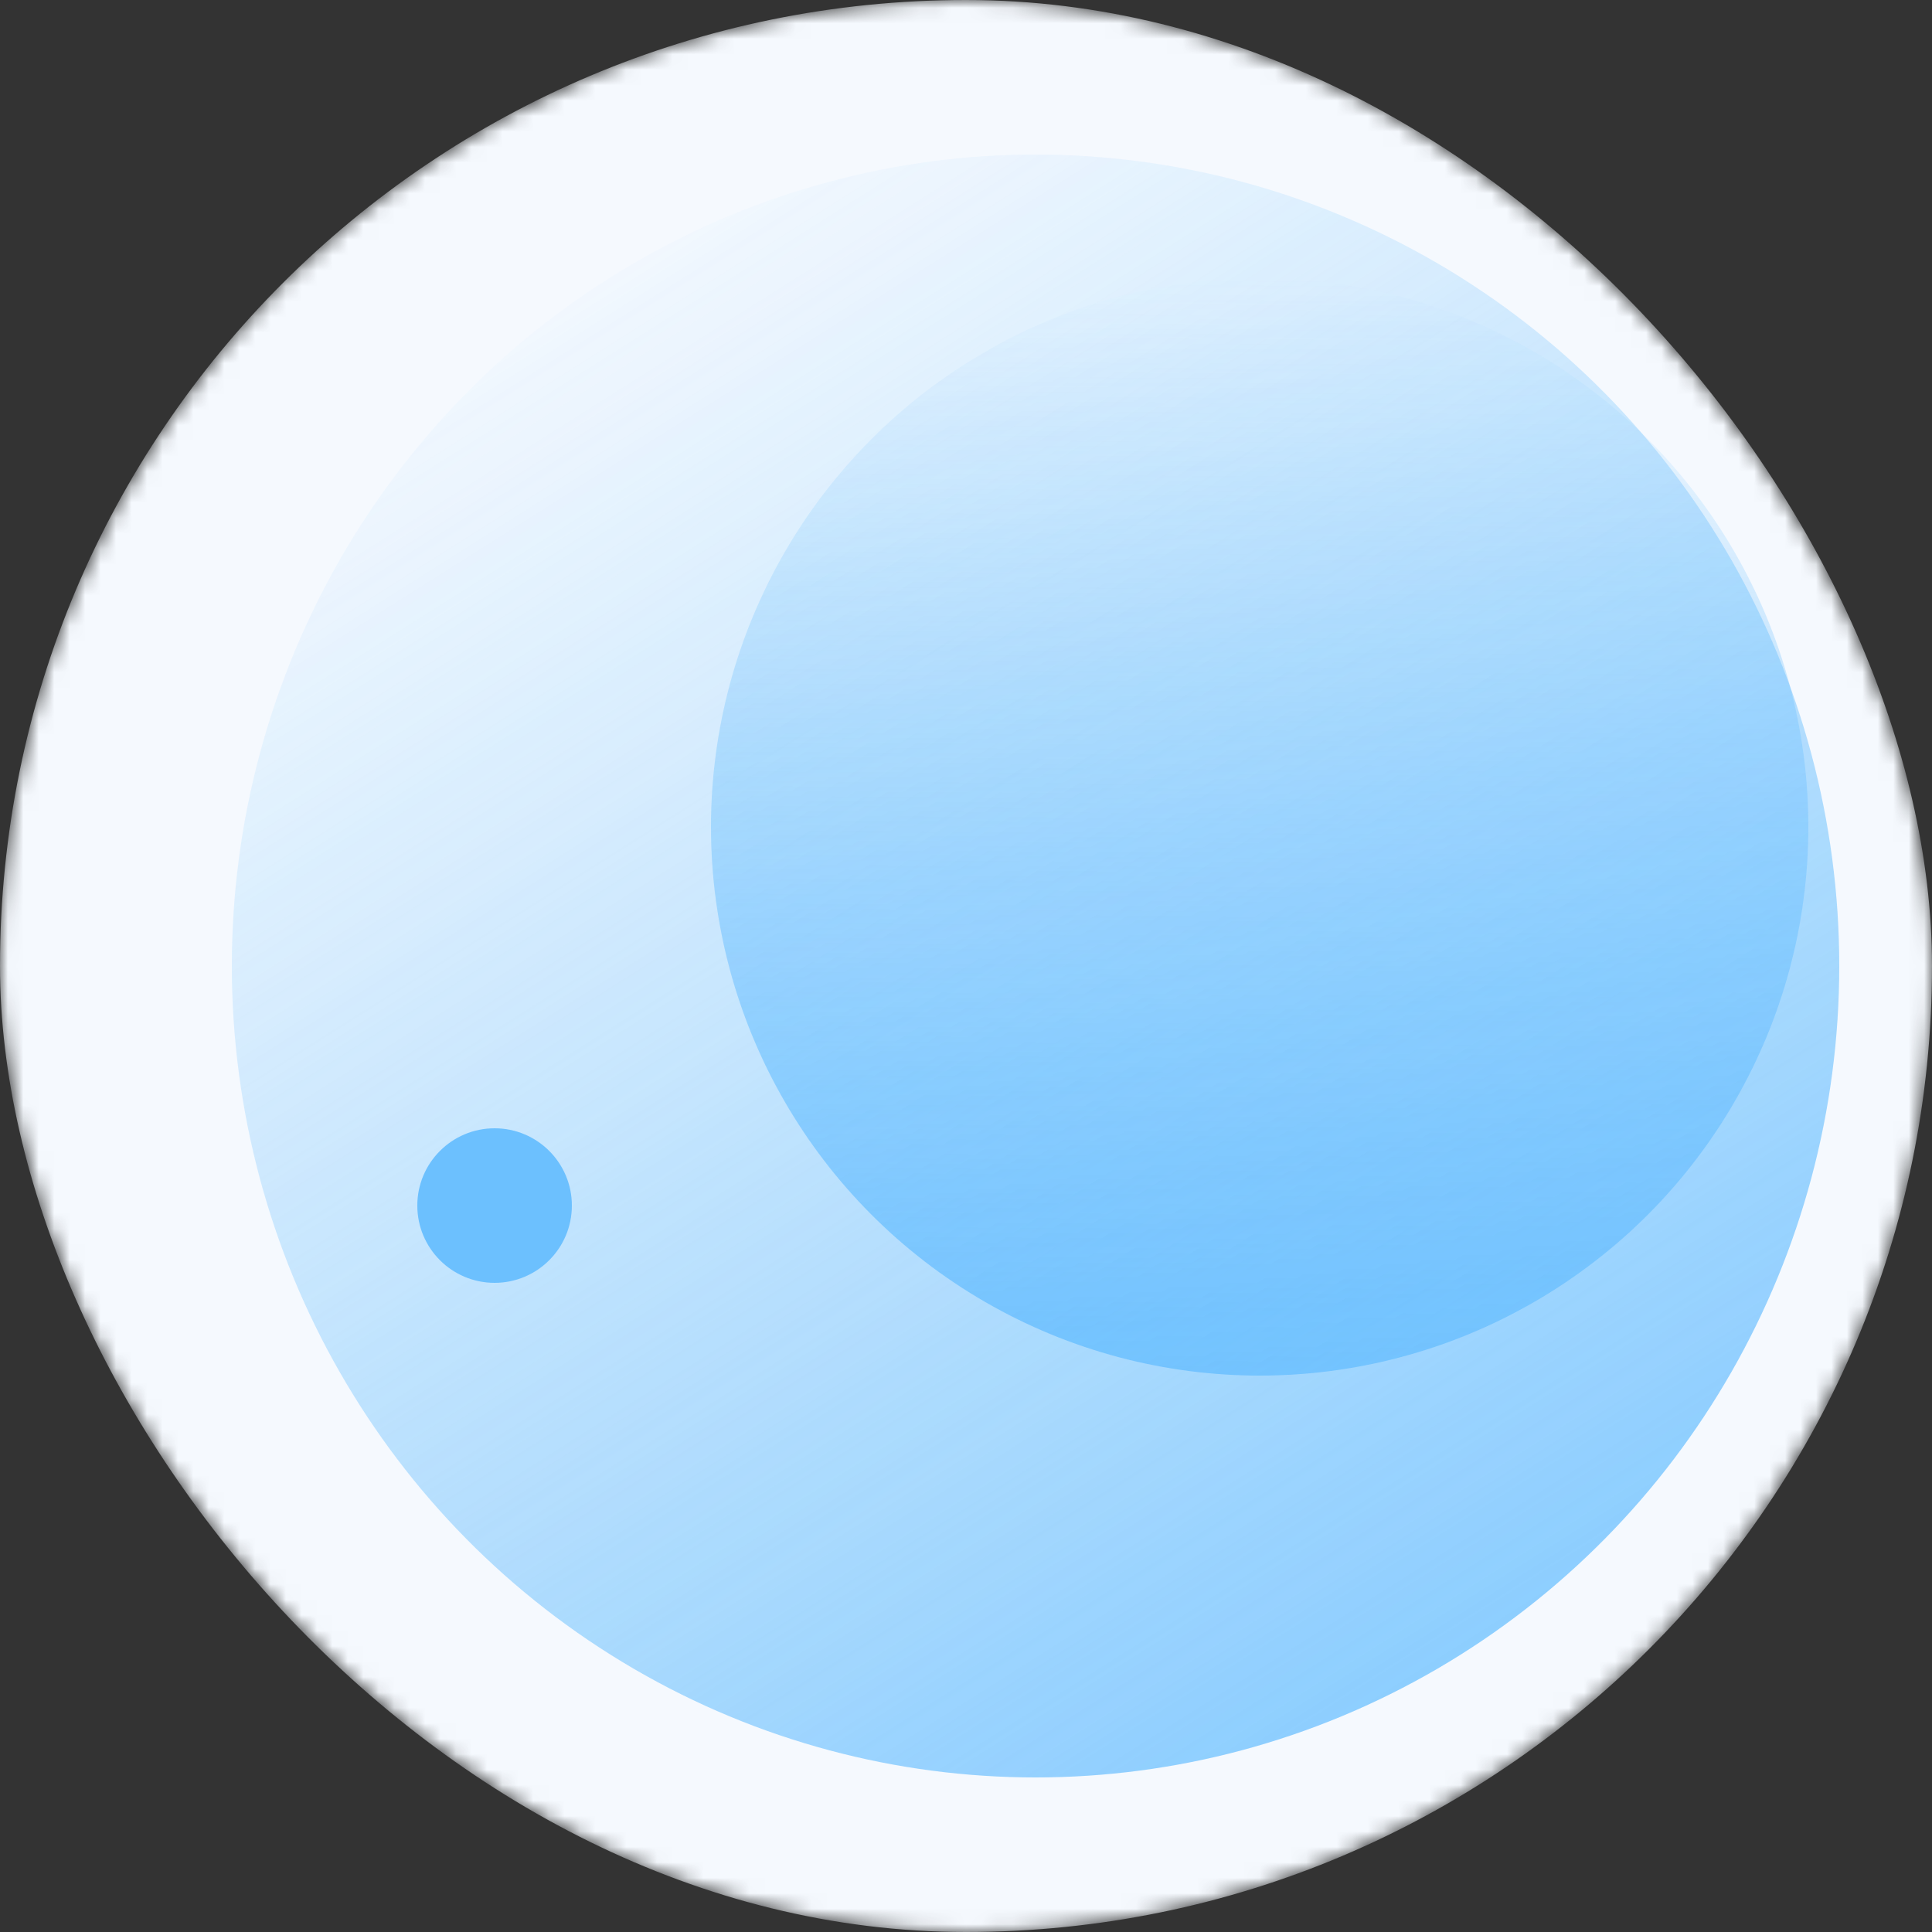 <svg width="125" height="125" viewBox="0 0 125 125" fill="none" xmlns="http://www.w3.org/2000/svg">
<rect x="0" y="0" width="125" height="125" fill="#333333" stroke="none"/>
<mask id="mask0_9193_26629" style="mask-type:alpha" maskUnits="userSpaceOnUse" x="0" y="0" width="125" height="125">
<rect width="125" height="125" rx="62.5" fill="#F5F9FE"/>
</mask>
<g mask="url(#mask0_9193_26629)">
<rect width="125" height="125" rx="62.5" fill="#f5f9fe" />
<g opacity="0.8">
<circle cx="81.5" cy="53.5" r="35.5" fill="url(#paint0_linear_9193_26629)"/>
<ellipse cx="67" cy="62.5" rx="52" ry="52.5" fill="url(#paint1_linear_9193_26629)"/>
<circle cx="32" cy="78" r="5" fill="#4ab2fe"/>
</g>
</g>
<defs>
<linearGradient id="paint0_linear_9193_26629" x1="82" y1="18" x2="81.5" y2="98.682" gradientUnits="userSpaceOnUse">
<stop stop-color="#4ab2fe" stop-opacity="0"/>
<stop offset="1" stop-color="#4ab2fe"/>
</linearGradient>
<linearGradient id="paint1_linear_9193_26629" x1="36.5" y1="1" x2="119.003" y2="131.498" gradientUnits="userSpaceOnUse">
<stop offset="0.078" stop-color="#4ab2fe" stop-opacity="0"/>
<stop offset="1" stop-color="#4ab2fe"/>
</linearGradient>
</defs>
</svg>
